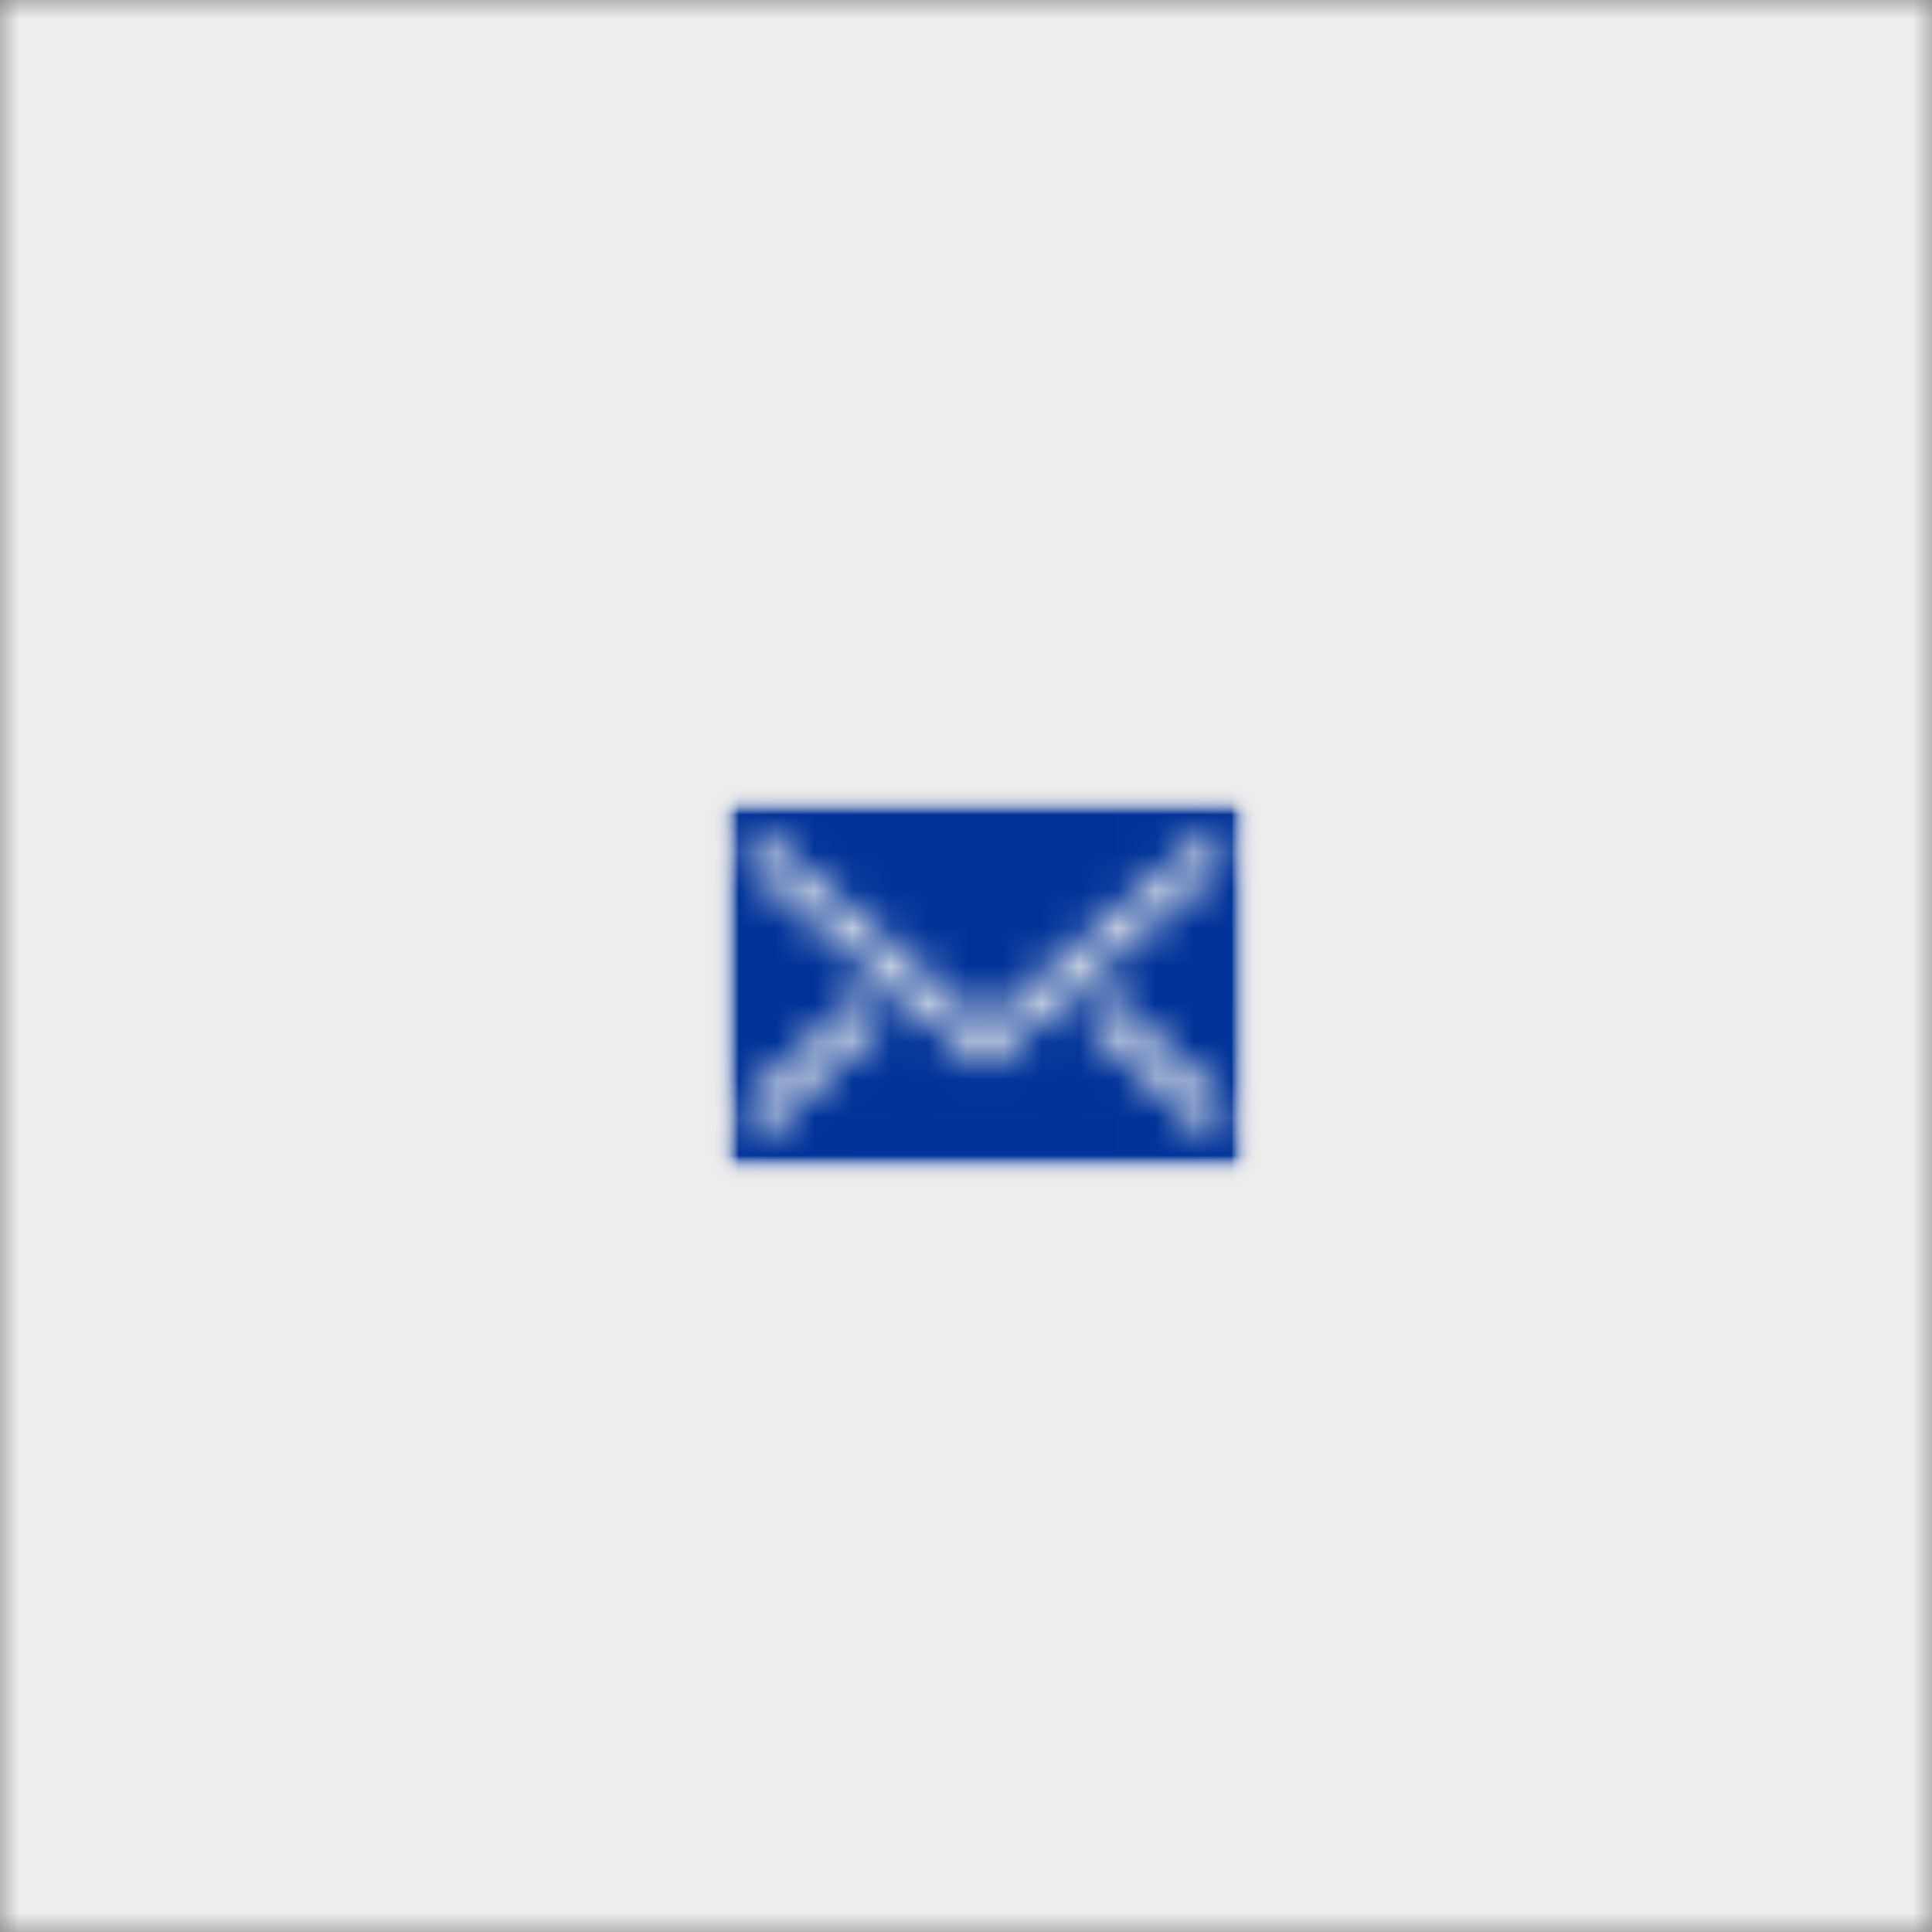 <?xml version="1.0" encoding="UTF-8"?>
<svg width="51px" height="51px" viewBox="0 0 51 51" version="1.1" xmlns="http://www.w3.org/2000/svg" xmlns:xlink="http://www.w3.org/1999/xlink">
    <rect x="0" y="0" width="51" height="51" fill="#808080" stroke="none"/>
    <title>174A5D88-C087-4F58-B61D-D66F52C447A6</title>
    <defs>
        <polygon id="path-1" points="0 51 51 51 51 0 0 0"></polygon>
        <polygon id="path-3" points="0 10 14 10 14 0 0 0"></polygon>
        <rect id="path-5" x="0" y="0" width="14" height="10"></rect>
        <path d="M13.959,8.8817842e-16 L0.041,8.8817842e-16 C0.019,8.8817842e-16 0.001,0.018 0,0.04 L0,9.959 C0,9.982 0.018,10 0.041,10 L13.959,10 C13.982,10 14,9.982 14,9.959 L14,0.04 C13.999,0.018 13.981,8.8817842e-16 13.959,8.8817842e-16 L13.959,8.8817842e-16 Z M4.389,5.89 L0.858,9.157 C0.841,9.172 0.828,9.167 0.828,9.144 L0.828,8.032 C0.829,8.006 0.84,7.982 0.858,7.964 L3.717,5.318 C3.735,5.303 3.76,5.303 3.778,5.318 L4.387,5.836 C4.395,5.843 4.399,5.853 4.399,5.863 C4.399,5.873 4.395,5.883 4.387,5.89 L4.389,5.89 Z M13.173,9.144 C13.173,9.166 13.159,9.172 13.143,9.157 L9.612,5.89 C9.604,5.883 9.599,5.873 9.599,5.862 C9.599,5.852 9.604,5.842 9.612,5.835 L10.222,5.317 C10.24,5.302 10.265,5.302 10.283,5.317 L13.142,7.963 C13.16,7.981 13.17,8.005 13.172,8.031 L13.173,9.144 Z M13.173,1.844 C13.171,1.87 13.16,1.894 13.141,1.911 L12.724,2.266 L12.653,2.326 L12.599,2.372 L10.023,4.563 L9.952,4.624 L9.898,4.669 L9.72,4.821 L9.658,4.874 L9.631,4.897 L9.605,4.92 L9.542,4.973 L8.974,5.456 L8.904,5.517 L8.85,5.562 L7.604,6.622 L7.534,6.682 L7.48,6.728 L7.033,7.111 C7.015,7.126 6.989,7.126 6.971,7.111 L6.52,6.728 L6.449,6.668 L6.395,6.622 L1.4,2.373 L1.345,2.326 L1.322,2.307 L1.276,2.267 L0.858,1.911 C0.839,1.894 0.828,1.87 0.826,1.844 L0.826,0.853 C0.826,0.831 0.841,0.824 0.858,0.839 L4.088,3.584 L4.159,3.644 L4.213,3.69 L6.967,6.034 C6.985,6.048 7.011,6.048 7.029,6.034 L8.305,4.948 L8.36,4.9 L8.372,4.888 L8.38,4.883 L8.394,4.872 L8.457,4.82 L9.857,3.63 L9.928,3.57 L9.982,3.525 L13.141,0.84 C13.159,0.825 13.173,0.832 13.173,0.854 L13.173,1.844 Z" id="path-7"></path>
        <polygon id="path-9" points="0 10 14 10 14 0 0 0"></polygon>
    </defs>
    <g id="Page-1" stroke="none" stroke-width="1" fill="none" fill-rule="evenodd">
        <g id="Currency-converter" transform="translate(-1170, -273)">
            <g id="share-and-print-icons" transform="translate(993, 272)">
                <g id="Group-11" transform="translate(177, 1)">
                    <g id="Group_13-Clipped" transform="translate(-0, 0)">
                        <mask id="mask-2" fill="white">
                            <use xlink:href="#path-1"></use>
                        </mask>
                        <g id="Path_19"></g>
                        <g id="Group_13" mask="url(#mask-2)" fill="#EDEDED" fill-rule="nonzero">
                            <g transform="translate(-5, -5)" id="Path_18">
                                <polygon points="0 0 61 0 61 61 0 61"></polygon>
                            </g>
                        </g>
                    </g>
                    <g id="Group_19-Clipped" transform="translate(19, 21)">
                        <mask id="mask-4" fill="white">
                            <use xlink:href="#path-3"></use>
                        </mask>
                        <g id="Path_25"></g>
                        <g id="Group_19" mask="url(#mask-4)">
                            <g id="Group_17-Clipped">
                                <mask id="mask-6" fill="white">
                                    <use xlink:href="#path-5"></use>
                                </mask>
                                <g id="Rectangle_1"></g>
                                <g id="Group_17" mask="url(#mask-6)">
                                    <g transform="translate(0, -0)" id="Group_16-Clipped">
                                        <mask id="mask-8" fill="white">
                                            <use xlink:href="#path-7"></use>
                                        </mask>
                                        <g id="Path_24"></g>
                                        <g id="Group_16" mask="url(#mask-8)">
                                            <g transform="translate(-0, 0)" id="Group_15-Clipped">
                                                <mask id="mask-10" fill="white">
                                                    <use xlink:href="#path-9"></use>
                                                </mask>
                                                <g id="Path_25"></g>
                                                <g id="Group_15" mask="url(#mask-10)" fill="#003399" fill-rule="nonzero">
                                                    <g transform="translate(-5, -5)" id="Path_22">
                                                        <polygon points="0 0 24 0 24 20 0 20"></polygon>
                                                    </g>
                                                </g>
                                            </g>
                                        </g>
                                    </g>
                                </g>
                            </g>
                        </g>
                    </g>
                </g>
            </g>
        </g>
    </g>
</svg>